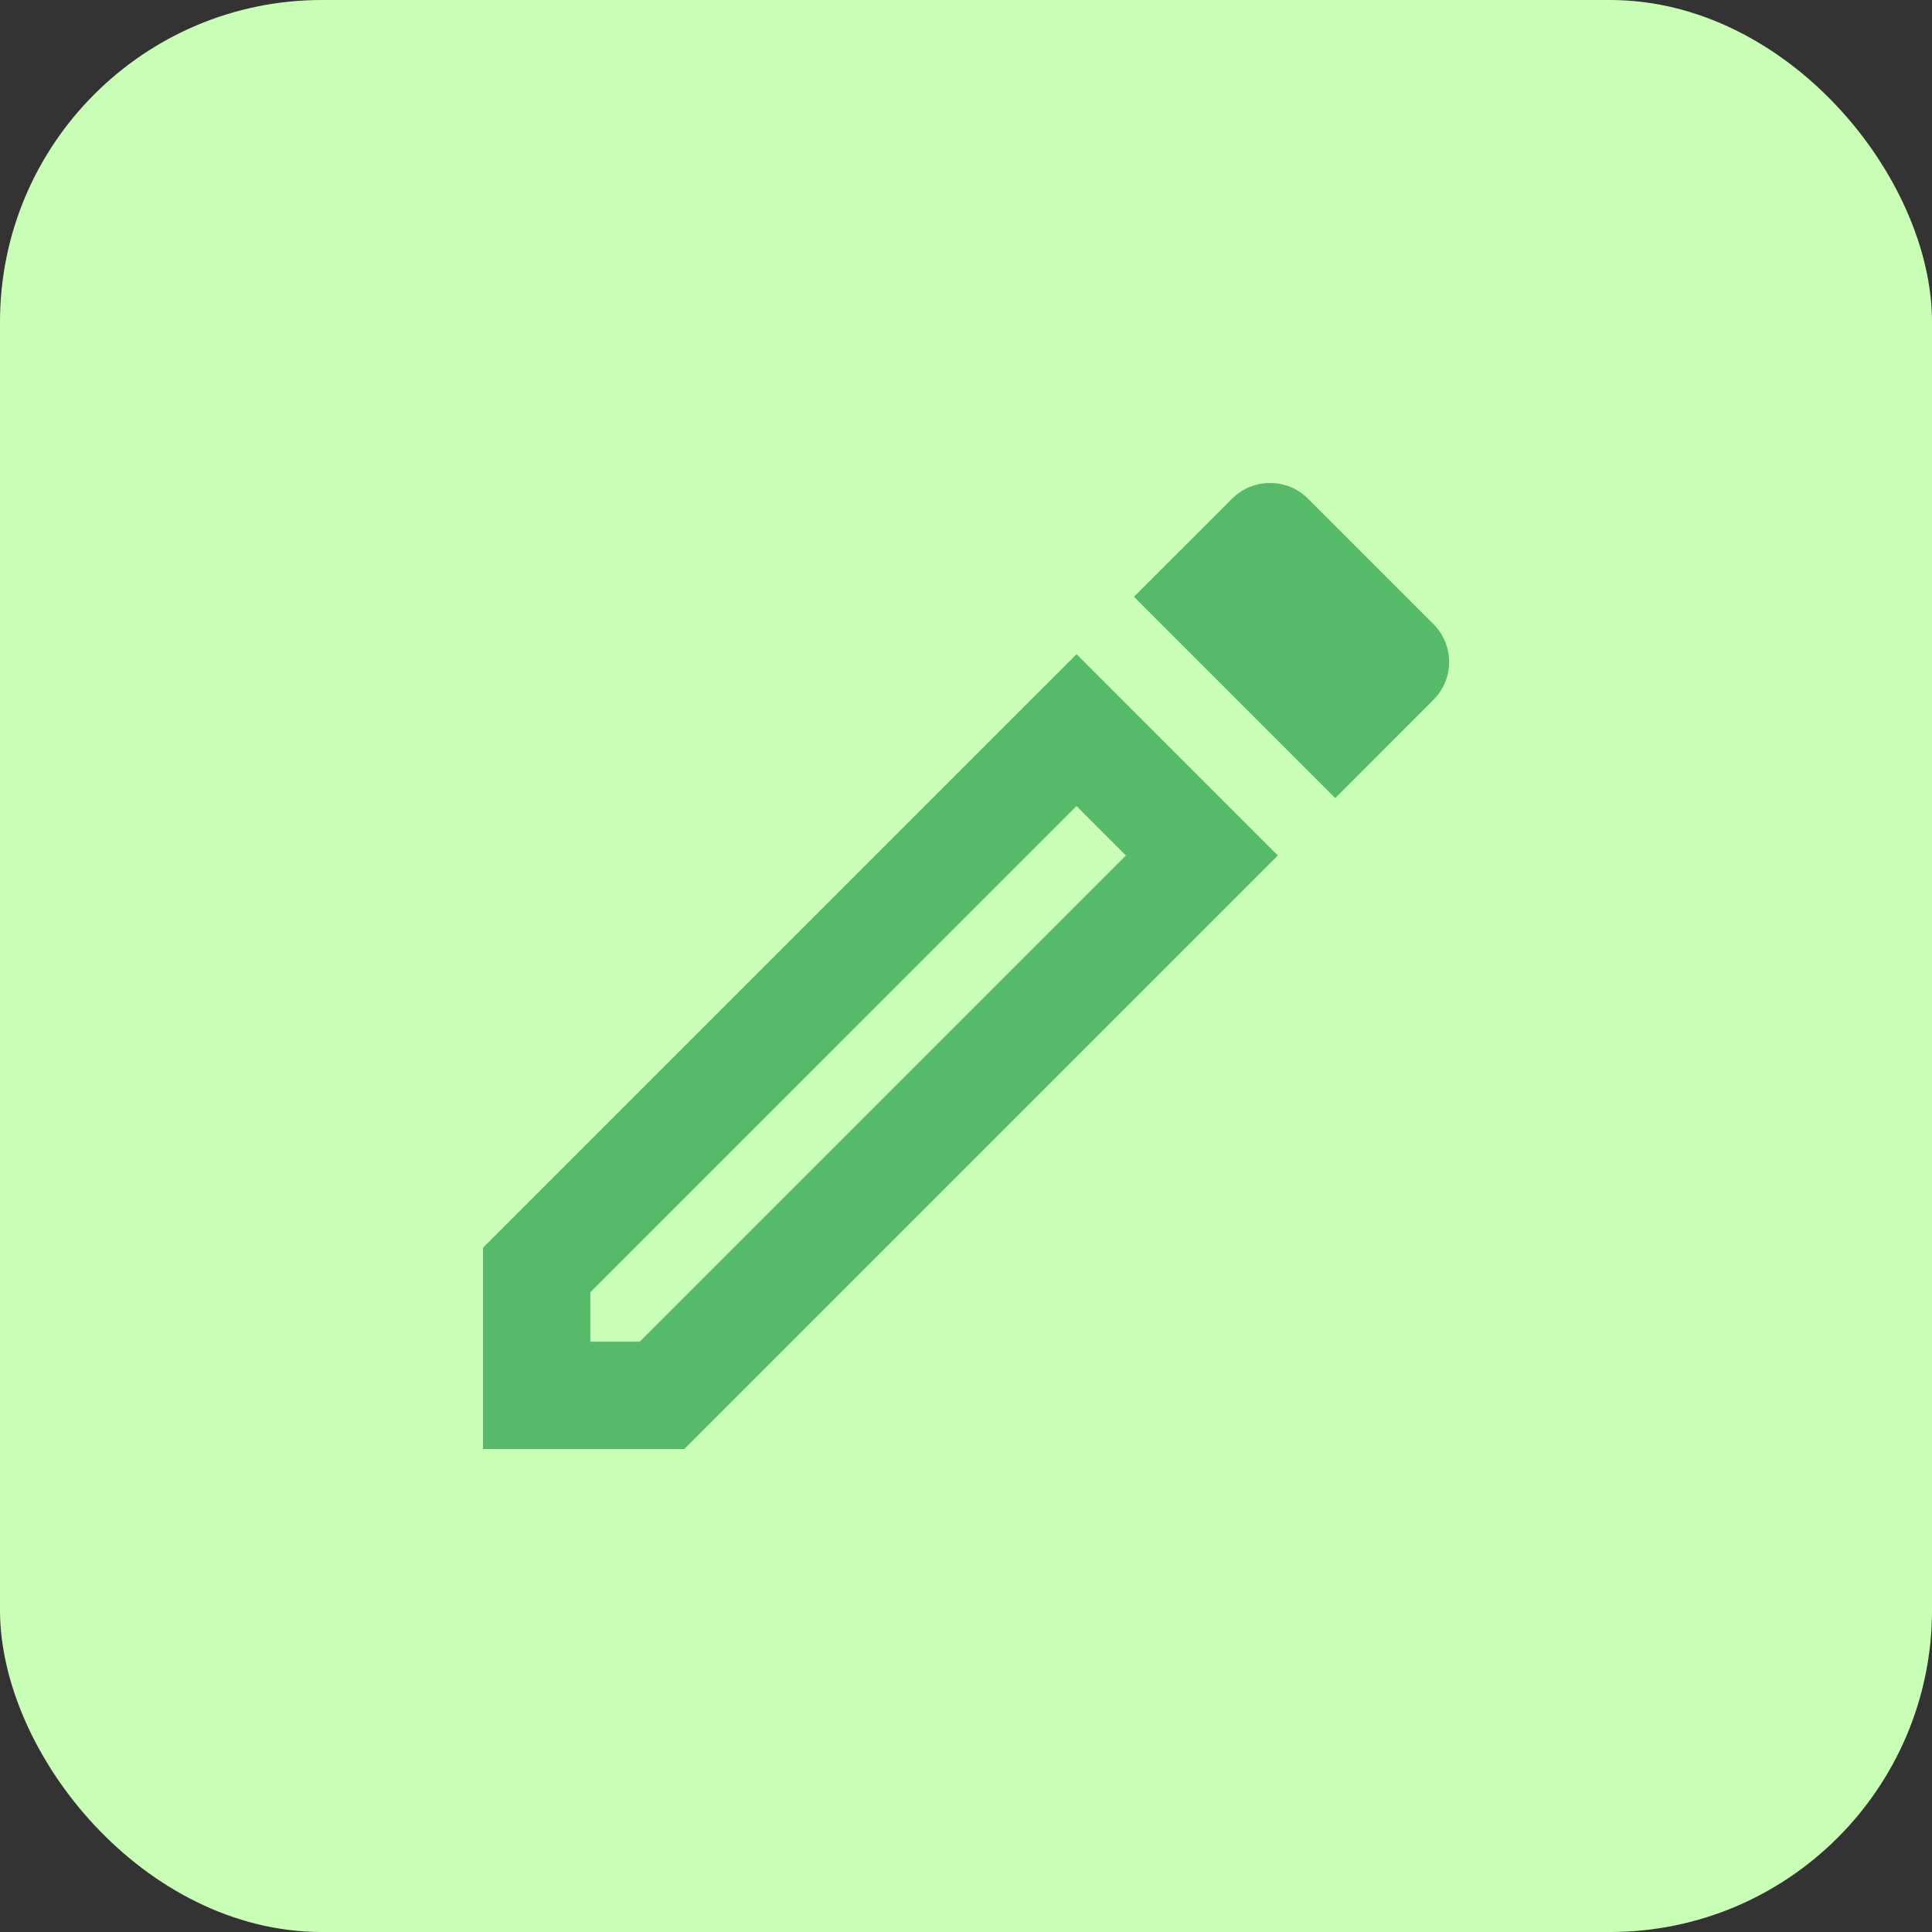 <svg width="36" height="36" viewBox="0 0 36 36" fill="none" xmlns="http://www.w3.org/2000/svg">
<rect x="0" y="0" width="36" height="36" fill="#333333" stroke="none"/>
<rect width="36" height="36" rx="6" fill="#C9FFB7"/>
<path d="M20.06 15.02L20.98 15.94L11.92 25H11V24.08L20.06 15.02ZM23.66 9C23.41 9 23.15 9.1 22.96 9.29L21.13 11.12L24.88 14.87L26.71 13.04C27.1 12.65 27.1 12.02 26.71 11.63L24.37 9.29C24.17 9.09 23.92 9 23.66 9ZM20.06 12.19L9 23.25V27H12.75L23.81 15.94L20.06 12.19Z" fill="#56BA6A"/>
</svg>
